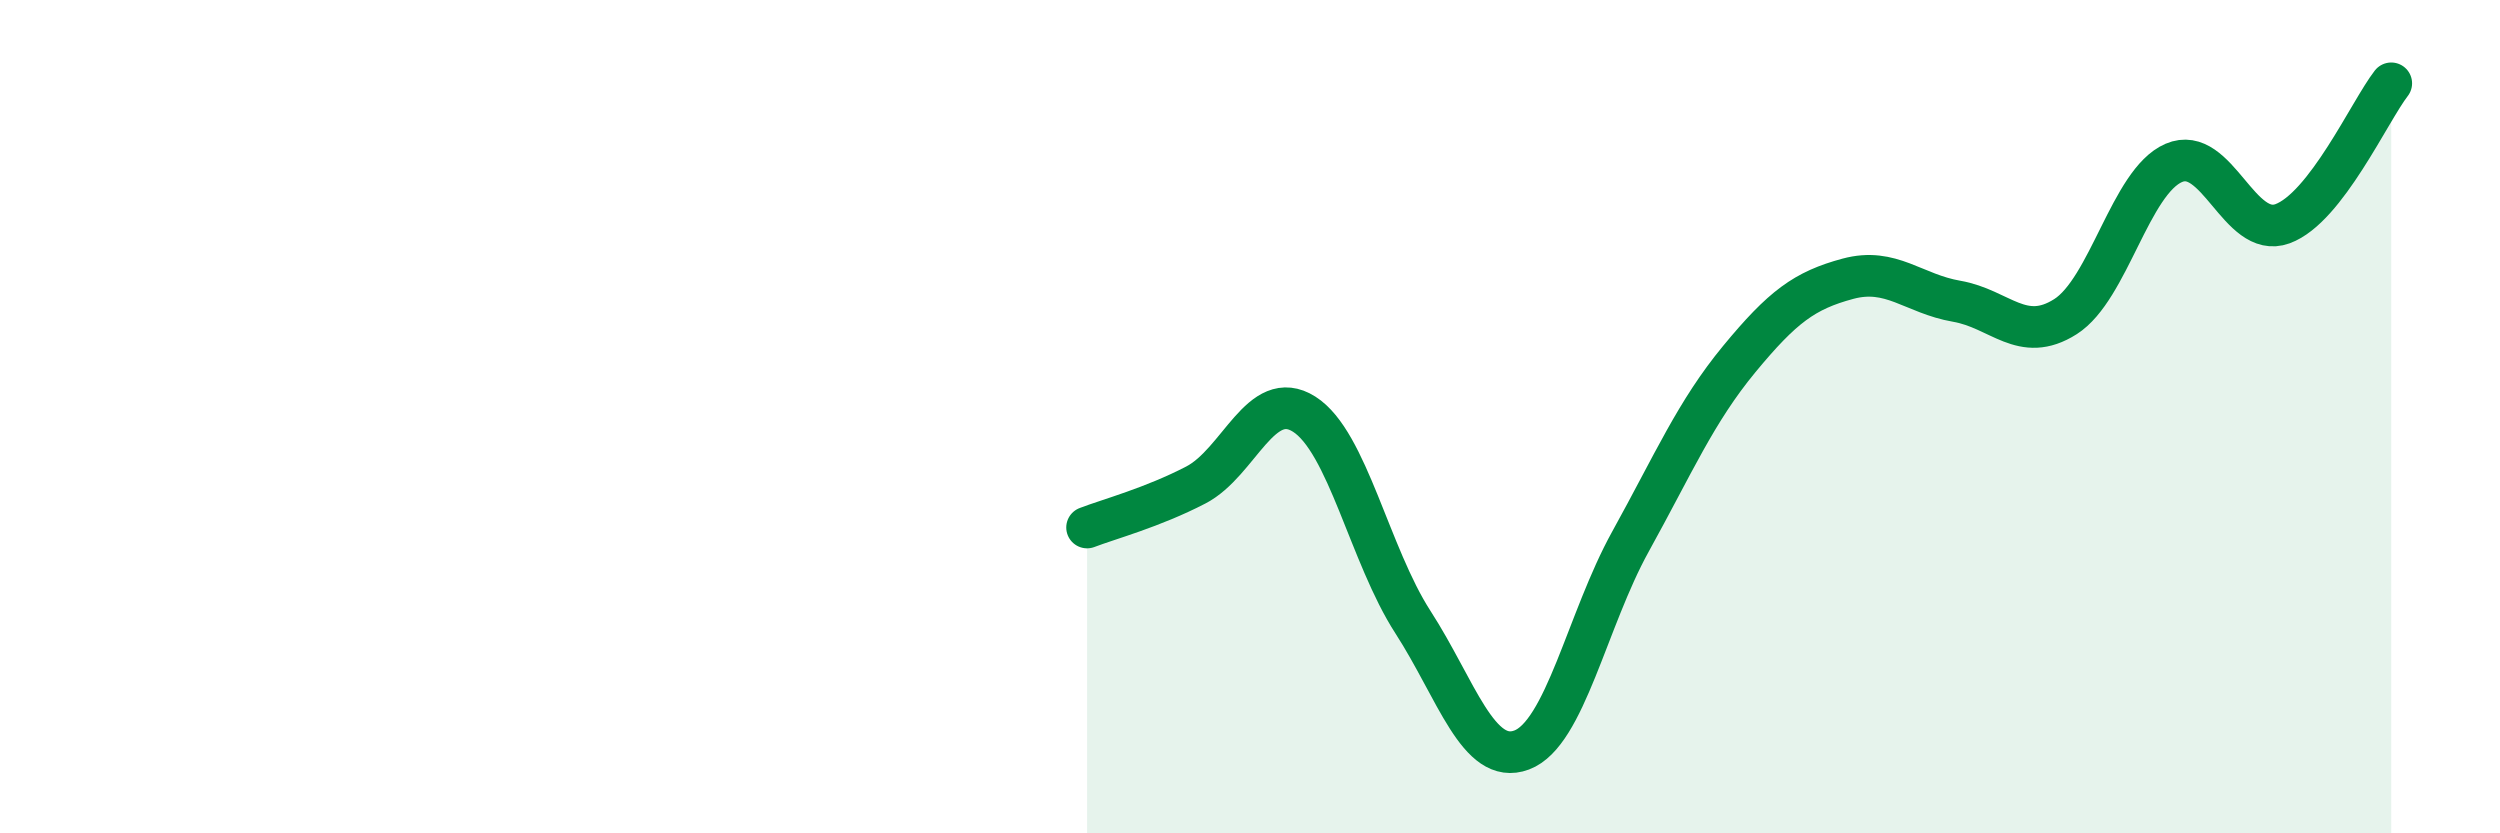 
    <svg width="60" height="20" viewBox="0 0 60 20" xmlns="http://www.w3.org/2000/svg">
      <path
        d="M 26.09,12.66 C 26.61,12.46 27.66,12.18 28.7,11.64 C 29.74,11.1 30.26,9.28 31.3,9.94 C 32.34,10.6 32.87,13.32 33.91,14.93 C 34.95,16.54 35.48,18.39 36.52,18 C 37.56,17.61 38.09,14.88 39.13,13 C 40.17,11.12 40.7,9.88 41.74,8.62 C 42.78,7.36 43.31,6.97 44.35,6.69 C 45.39,6.41 45.92,7.05 46.96,7.23 C 48,7.41 48.53,8.26 49.57,7.6 C 50.61,6.94 51.13,4.36 52.17,3.91 C 53.21,3.46 53.74,5.75 54.78,5.37 C 55.82,4.99 56.87,2.67 57.39,2L57.39 20L26.09 20Z"
        fill="#008740"
        opacity="0.1"
        stroke-linecap="round"
        stroke-linejoin="round"
      />
      <path
        d="M 26.09,12.66 C 26.61,12.46 27.66,12.18 28.7,11.64 C 29.74,11.1 30.26,9.28 31.3,9.94 C 32.34,10.6 32.87,13.32 33.91,14.93 C 34.95,16.54 35.48,18.39 36.52,18 C 37.56,17.61 38.09,14.88 39.13,13 C 40.17,11.12 40.7,9.88 41.74,8.62 C 42.78,7.36 43.31,6.97 44.35,6.69 C 45.39,6.41 45.92,7.05 46.96,7.23 C 48,7.41 48.53,8.26 49.57,7.6 C 50.61,6.94 51.13,4.36 52.17,3.91 C 53.21,3.46 53.74,5.75 54.78,5.37 C 55.82,4.99 56.87,2.67 57.39,2"
        stroke="#008740"
        stroke-width="1"
        fill="none"
        stroke-linecap="round"
        stroke-linejoin="round"
      />
    </svg>
  